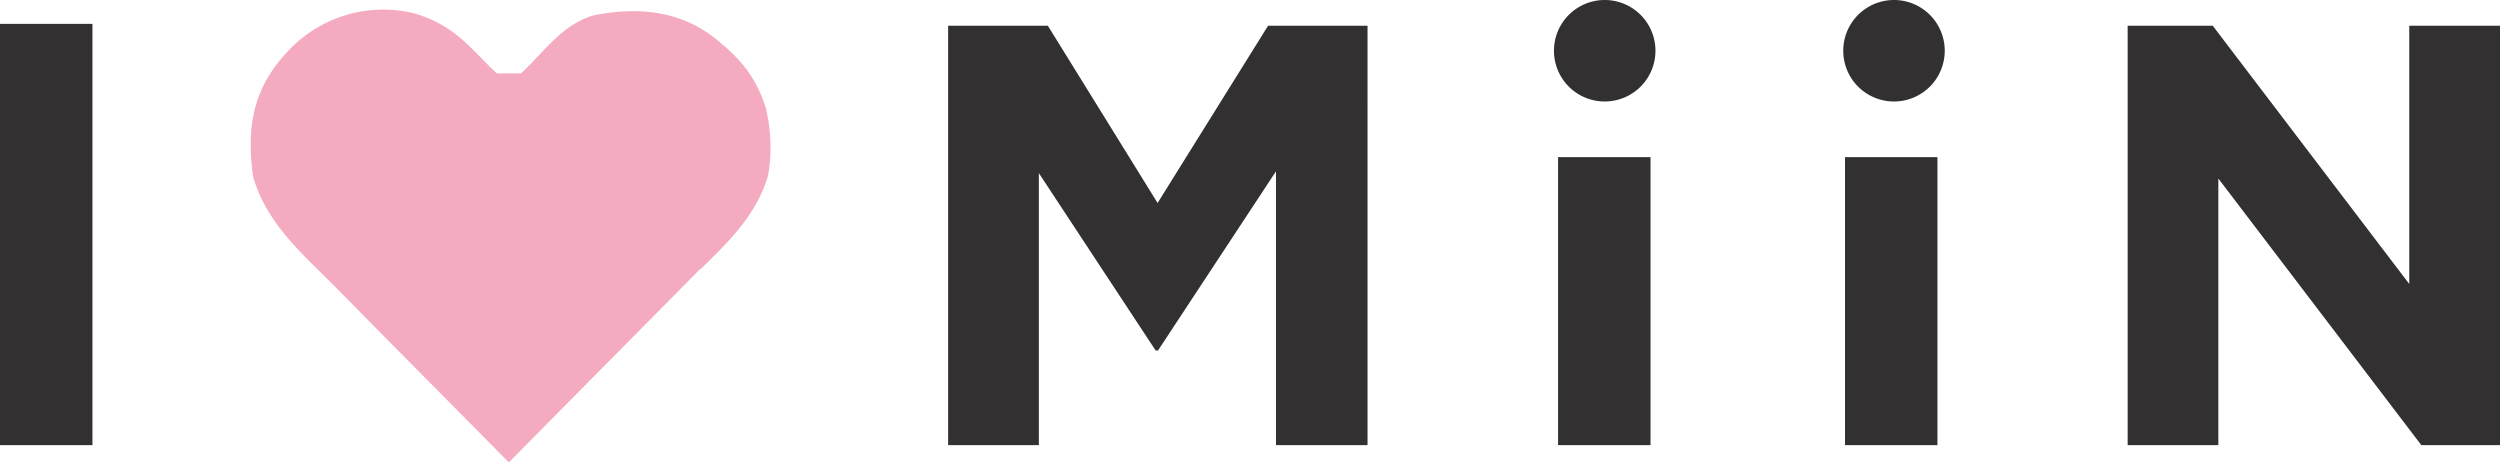 <svg id="Capa_1" data-name="Capa 1" xmlns="http://www.w3.org/2000/svg" viewBox="0 0 455.69 84.29"><defs><style>.cls-1{fill:#f5abbf;}.cls-2{fill:#323031;}</style></defs><title>logo-newsletter</title><path class="cls-1" d="M139.68,20.12c0-.1,0-.19,0-.29s-.13-.27-.19-.41a22.26,22.26,0,0,0-5.32-9A22.66,22.66,0,0,0,131.54,8c-6.13-5.52-13.95-7.08-23.36-5.2-5.76,1.69-9,6.67-13.21,10.58H90.59c-4.18-3.71-7.34-8.8-15.29-11A23.74,23.74,0,0,0,52.14,9.71C45.72,16.64,45,24,46.14,32.23c2.54,8.75,9.23,14.24,15.2,20.29C71.64,63,82,73.39,92.75,84.29c11.84-12,23.41-23.64,34.94-35.32v.1C132.76,44.13,137.87,39.22,140,32A30,30,0,0,0,139.68,20.12Z"/><path class="cls-2" d="M353.15,28.64H336.3v52.5h16.85Zm-52.3,0H284v52.5h16.85ZM16.85,4.35H0V81.14H16.85ZM232.58,81.14h16.69V4.69H231.14L211,37,191,4.69H172.82V81.14h16.54V31.56l21.28,32.32h.44l21.5-32.65ZM301.75,9.25a9.25,9.25,0,1,0-9.25,9.25,9.25,9.25,0,0,0,9.25-9.25m52.73,0a9.25,9.25,0,1,0-9.25,9.25,9.25,9.25,0,0,0,9.25-9.25M455.69,81.14V4.69H439.15V51.76L403.33,4.69H387.82V81.14h16.53V32.54l37,48.6Z"/></svg>